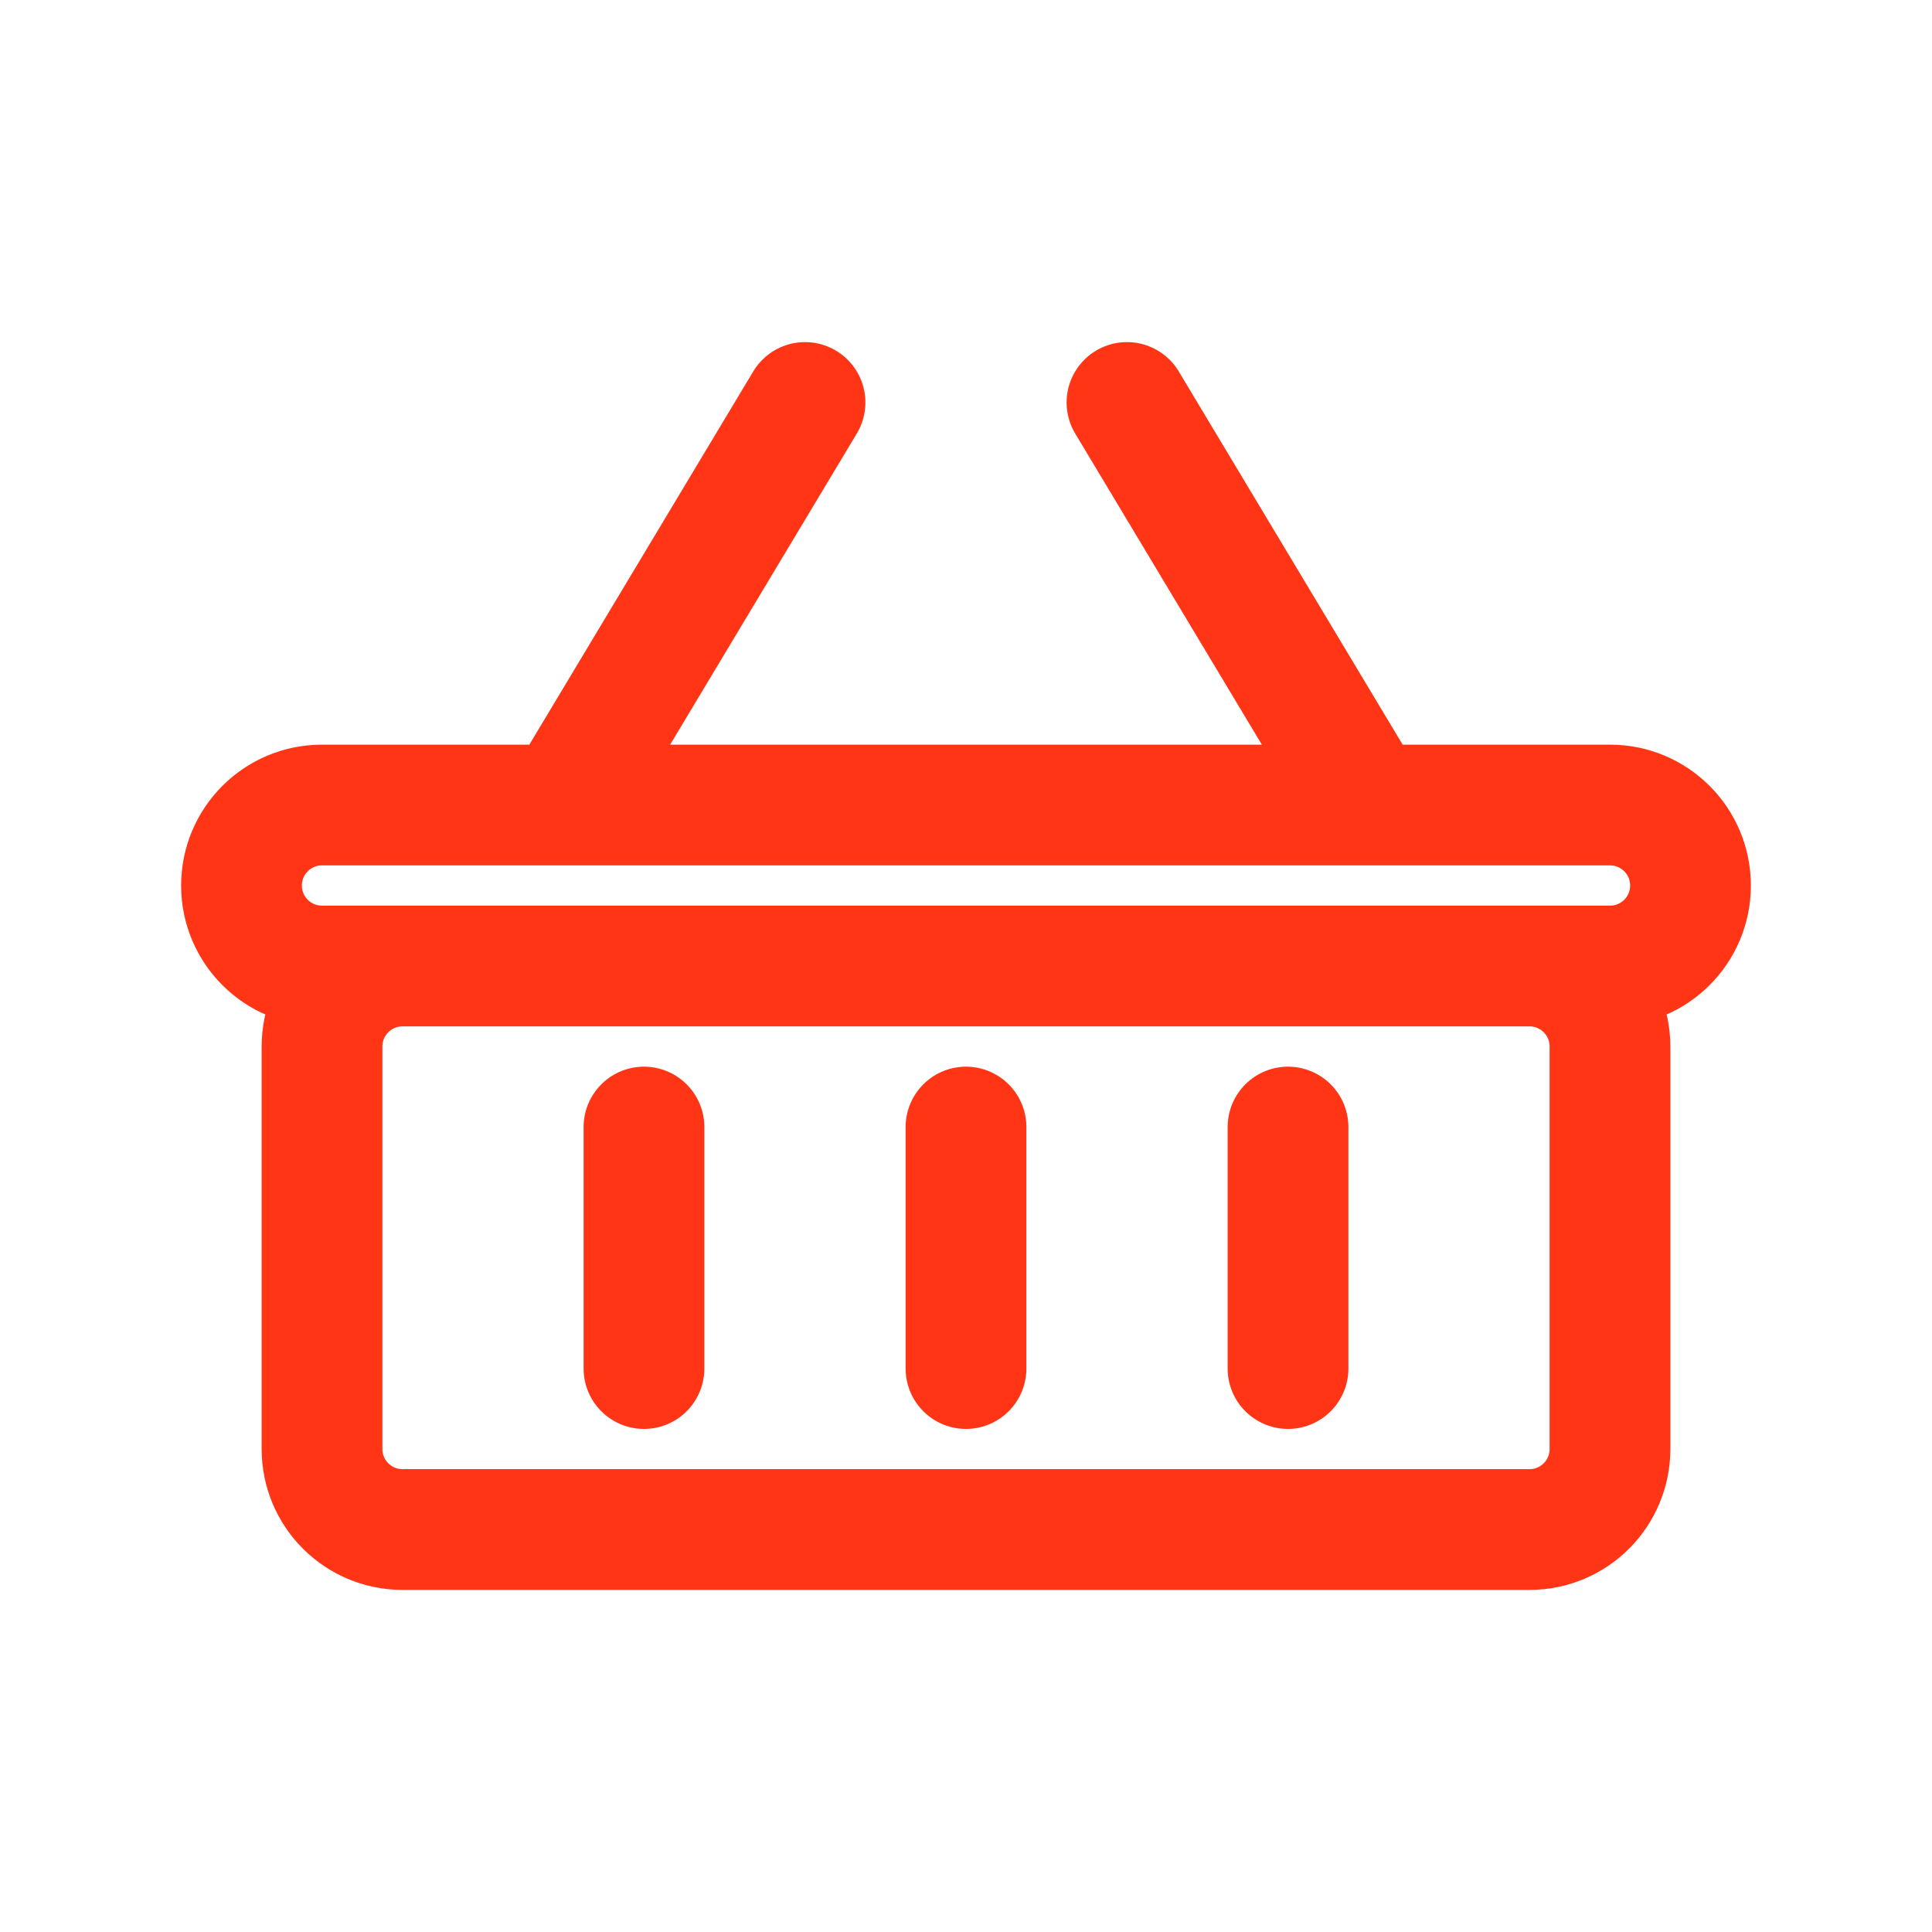 <?xml version="1.0" encoding="UTF-8"?> <svg xmlns="http://www.w3.org/2000/svg" width="28" height="28" viewBox="0 0 28 28" fill="none"><path d="M19.833 11.667H23.333C23.978 11.667 24.5 12.189 24.5 12.834V12.834C24.5 13.478 23.978 14 23.333 14H4.667C4.022 14 3.5 13.478 3.5 12.834V12.834C3.5 12.189 4.022 11.667 4.667 11.667H8.167M19.833 11.667L16.333 5.833M19.833 11.667H8.167M8.167 11.667L11.667 5.833M9.333 16.334V19.834M14 16.334V19.834M18.667 16.334V19.834M23.333 21V15.167C23.333 14.523 22.811 14 22.167 14H5.833C5.189 14 4.667 14.523 4.667 15.167V21C4.667 21.645 5.189 22.167 5.833 22.167H22.167C22.811 22.167 23.333 21.645 23.333 21Z" stroke="#FF3516" stroke-width="1.75" stroke-linecap="round" stroke-linejoin="round"></path></svg> 